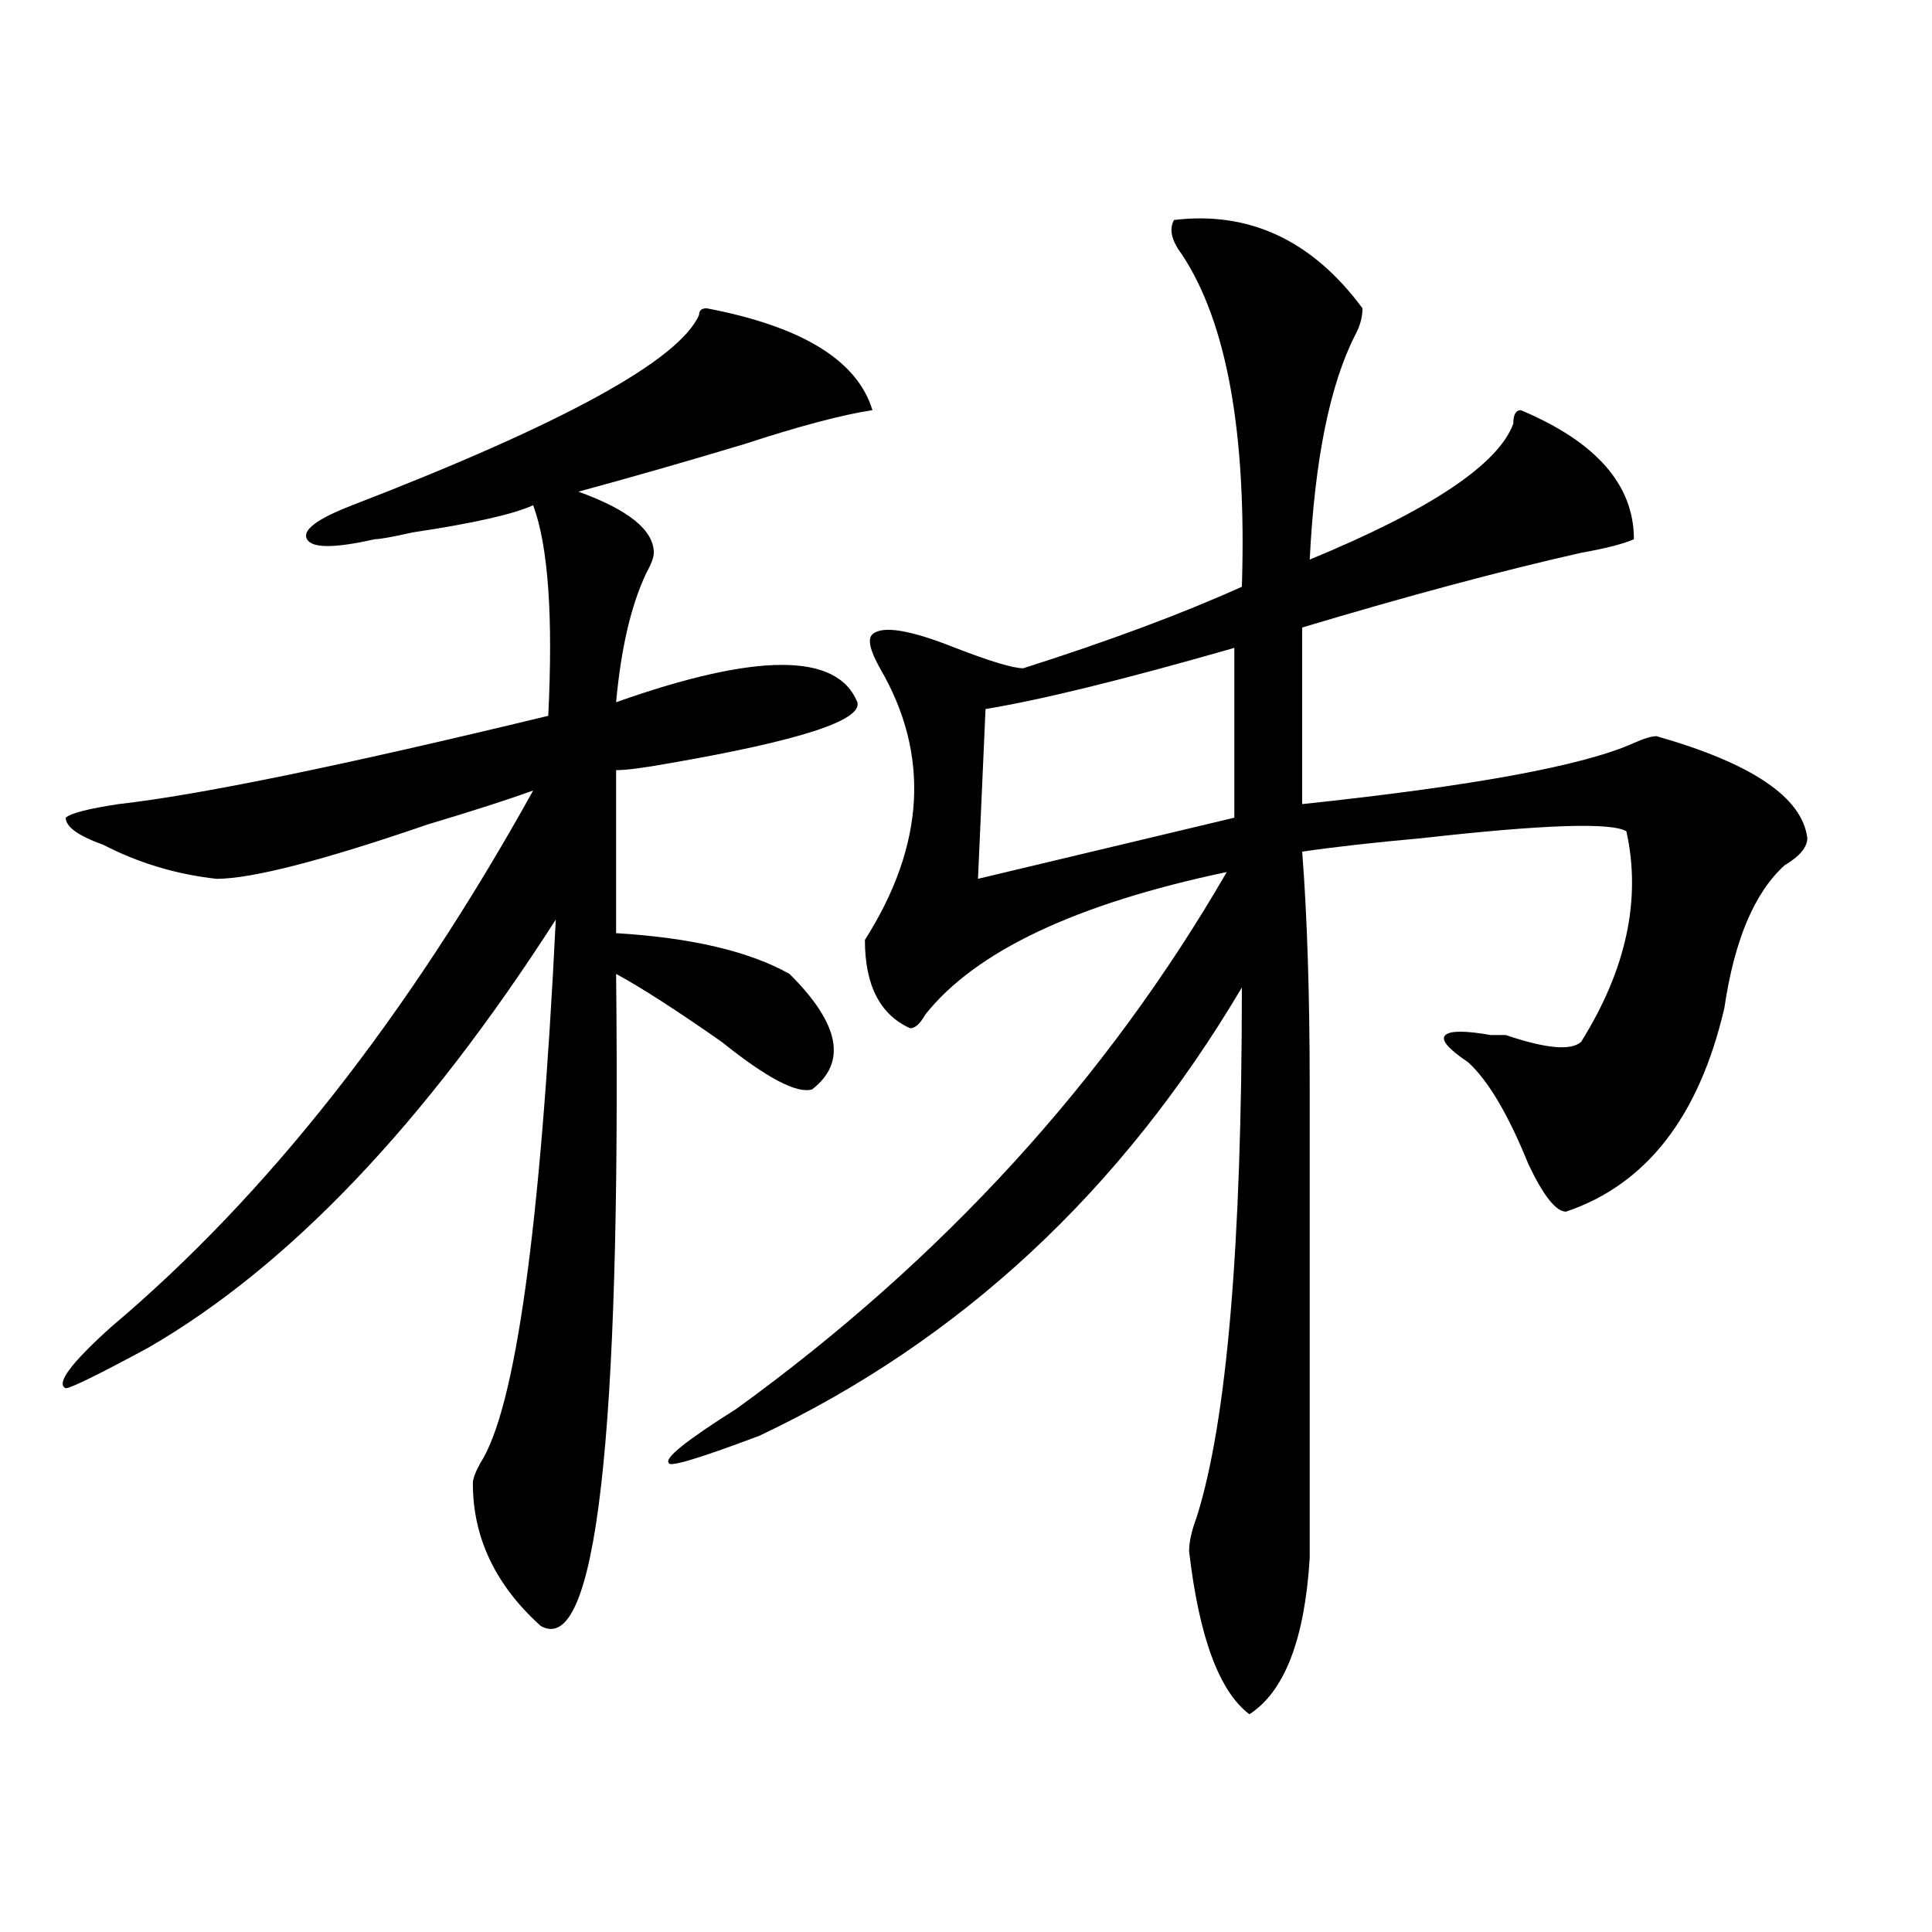 <?xml version="1.0" encoding="utf-8"?>
<!-- Generator: Adobe Illustrator 16.0.0, SVG Export Plug-In . SVG Version: 6.00 Build 0)  -->
<!DOCTYPE svg PUBLIC "-//W3C//DTD SVG 1.1//EN" "http://www.w3.org/Graphics/SVG/1.1/DTD/svg11.dtd">
<svg version="1.1" id="图层_1" xmlns="http://www.w3.org/2000/svg" xmlns:xlink="http://www.w3.org/1999/xlink" x="0px" y="0px"
	 width="1000px" height="1000px" viewBox="0 0 1000 1000" enable-background="new 0 0 1000 1000" xml:space="preserve">
<path d="M365.723,159.563c49.389,9.394,78.047,26.972,85.852,52.734c-15.609,2.362-37.743,8.239-66.34,17.578
	c-31.219,9.394-59.876,17.578-85.852,24.609c25.976,9.394,39.023,19.94,39.023,31.641c0,2.362-1.342,5.878-3.902,10.547
	c-7.805,16.425-13.048,38.672-15.609,66.797c72.803-25.763,114.448-25.763,124.875,0c2.561,9.394-29.938,19.94-97.559,31.641
	c-13.049,2.362-22.134,3.516-27.316,3.516V483c39.023,2.362,68.9,9.394,89.754,21.094c25.975,25.817,29.877,45.703,11.707,59.766
	c-7.805,2.362-23.414-5.823-46.828-24.609c-23.414-16.37-41.646-28.125-54.633-35.156c2.562,241.425-10.427,353.869-39.023,337.5
	c-23.414-21.094-35.121-45.703-35.121-73.828c0-2.308,1.28-5.823,3.902-10.547c18.171-28.125,31.219-121.839,39.023-281.25
	C219.995,581.438,149.753,655.266,76.949,697.453c-26.036,14.063-40.364,21.094-42.926,21.094
	c-5.243-2.308,2.562-12.854,23.414-31.641c80.608-67.95,153.472-160.511,218.531-277.734c-13.048,4.724-31.219,10.547-54.633,17.578
	c-54.633,18.786-91.095,28.125-109.266,28.125c-20.853-2.308-40.364-8.185-58.535-17.578c-13.048-4.669-19.512-9.339-19.512-14.063
	c2.562-2.308,11.707-4.669,27.316-7.031c41.585-4.669,115.729-19.886,222.434-45.703c2.562-51.526,0-87.891-7.805-108.984
	c-10.427,4.724-31.219,9.394-62.438,14.063c-10.427,2.362-16.95,3.516-19.512,3.516c-20.853,4.724-32.56,4.724-35.121,0
	c-2.622-4.669,5.183-10.547,23.414-17.578c109.266-42.188,169.081-74.981,179.508-98.438
	C361.82,160.771,363.101,159.563,365.723,159.563z M607.668,113.859c39.023-4.669,71.522,10.547,97.559,45.703
	c0,4.724-1.342,9.394-3.902,14.063c-13.049,25.817-20.854,64.489-23.414,116.016c62.438-25.763,97.559-49.219,105.363-70.313
	c0-4.669,1.28-7.031,3.902-7.031c39.023,16.425,58.535,38.672,58.535,66.797c-5.244,2.362-14.329,4.724-27.316,7.031
	c-41.646,9.394-89.754,22.302-144.387,38.672v91.406c88.412-9.339,145.667-19.886,171.703-31.641
	c5.183-2.308,9.085-3.516,11.707-3.516c49.389,14.063,75.425,31.641,78.047,52.734c0,4.724-3.902,9.394-11.707,14.063
	c-15.609,14.063-26.036,38.672-31.219,73.828c-13.049,56.25-40.365,91.406-81.949,105.469c-5.244,0-11.707-8.185-19.512-24.609
	c-10.427-25.763-20.854-43.341-31.219-52.734c-10.427-7.031-14.329-11.7-11.707-14.063c2.561-2.308,10.365-2.308,23.414,0
	c2.561,0,5.183,0,7.805,0c20.792,7.031,33.779,8.239,39.023,3.516c23.414-37.464,31.219-73.828,23.414-108.984
	c-7.805-4.669-42.926-3.516-105.363,3.516c-26.036,2.362-46.828,4.724-62.438,7.031c2.561,32.849,3.902,73.828,3.902,123.047
	c0,39.88,0,120.739,0,242.578c-2.622,42.188-13.049,69.104-31.219,80.859c-15.609-11.756-26.036-39.881-31.219-84.375
	c0-4.669,1.28-10.547,3.902-17.578c15.609-49.219,23.414-140.625,23.414-274.219c-62.438,105.469-145.729,182.813-249.75,232.031
	c-31.219,11.755-46.828,16.425-46.828,14.063c-2.622-2.308,9.085-11.7,35.121-28.125C487.976,651.75,572.547,559.19,634.984,451.359
	c-78.047,16.425-130.119,41.034-156.094,73.828c-2.622,4.724-5.244,7.031-7.805,7.031c-15.609-7.031-23.414-22.247-23.414-45.703
	c31.219-49.219,33.779-96.075,7.805-140.625c-5.244-9.339-6.524-15.216-3.902-17.578c5.183-4.669,19.512-2.308,42.926,7.031
	c18.17,7.031,29.877,10.547,35.121,10.547c44.206-14.063,81.949-28.125,113.168-42.188c2.561-79.651-7.805-137.109-31.219-172.266
	C606.326,124.406,605.046,118.583,607.668,113.859z M638.887,335.344c-57.255,16.425-100.181,26.972-128.777,31.641l-3.902,87.891
	l132.68-31.641V335.344z"/>
</svg>
